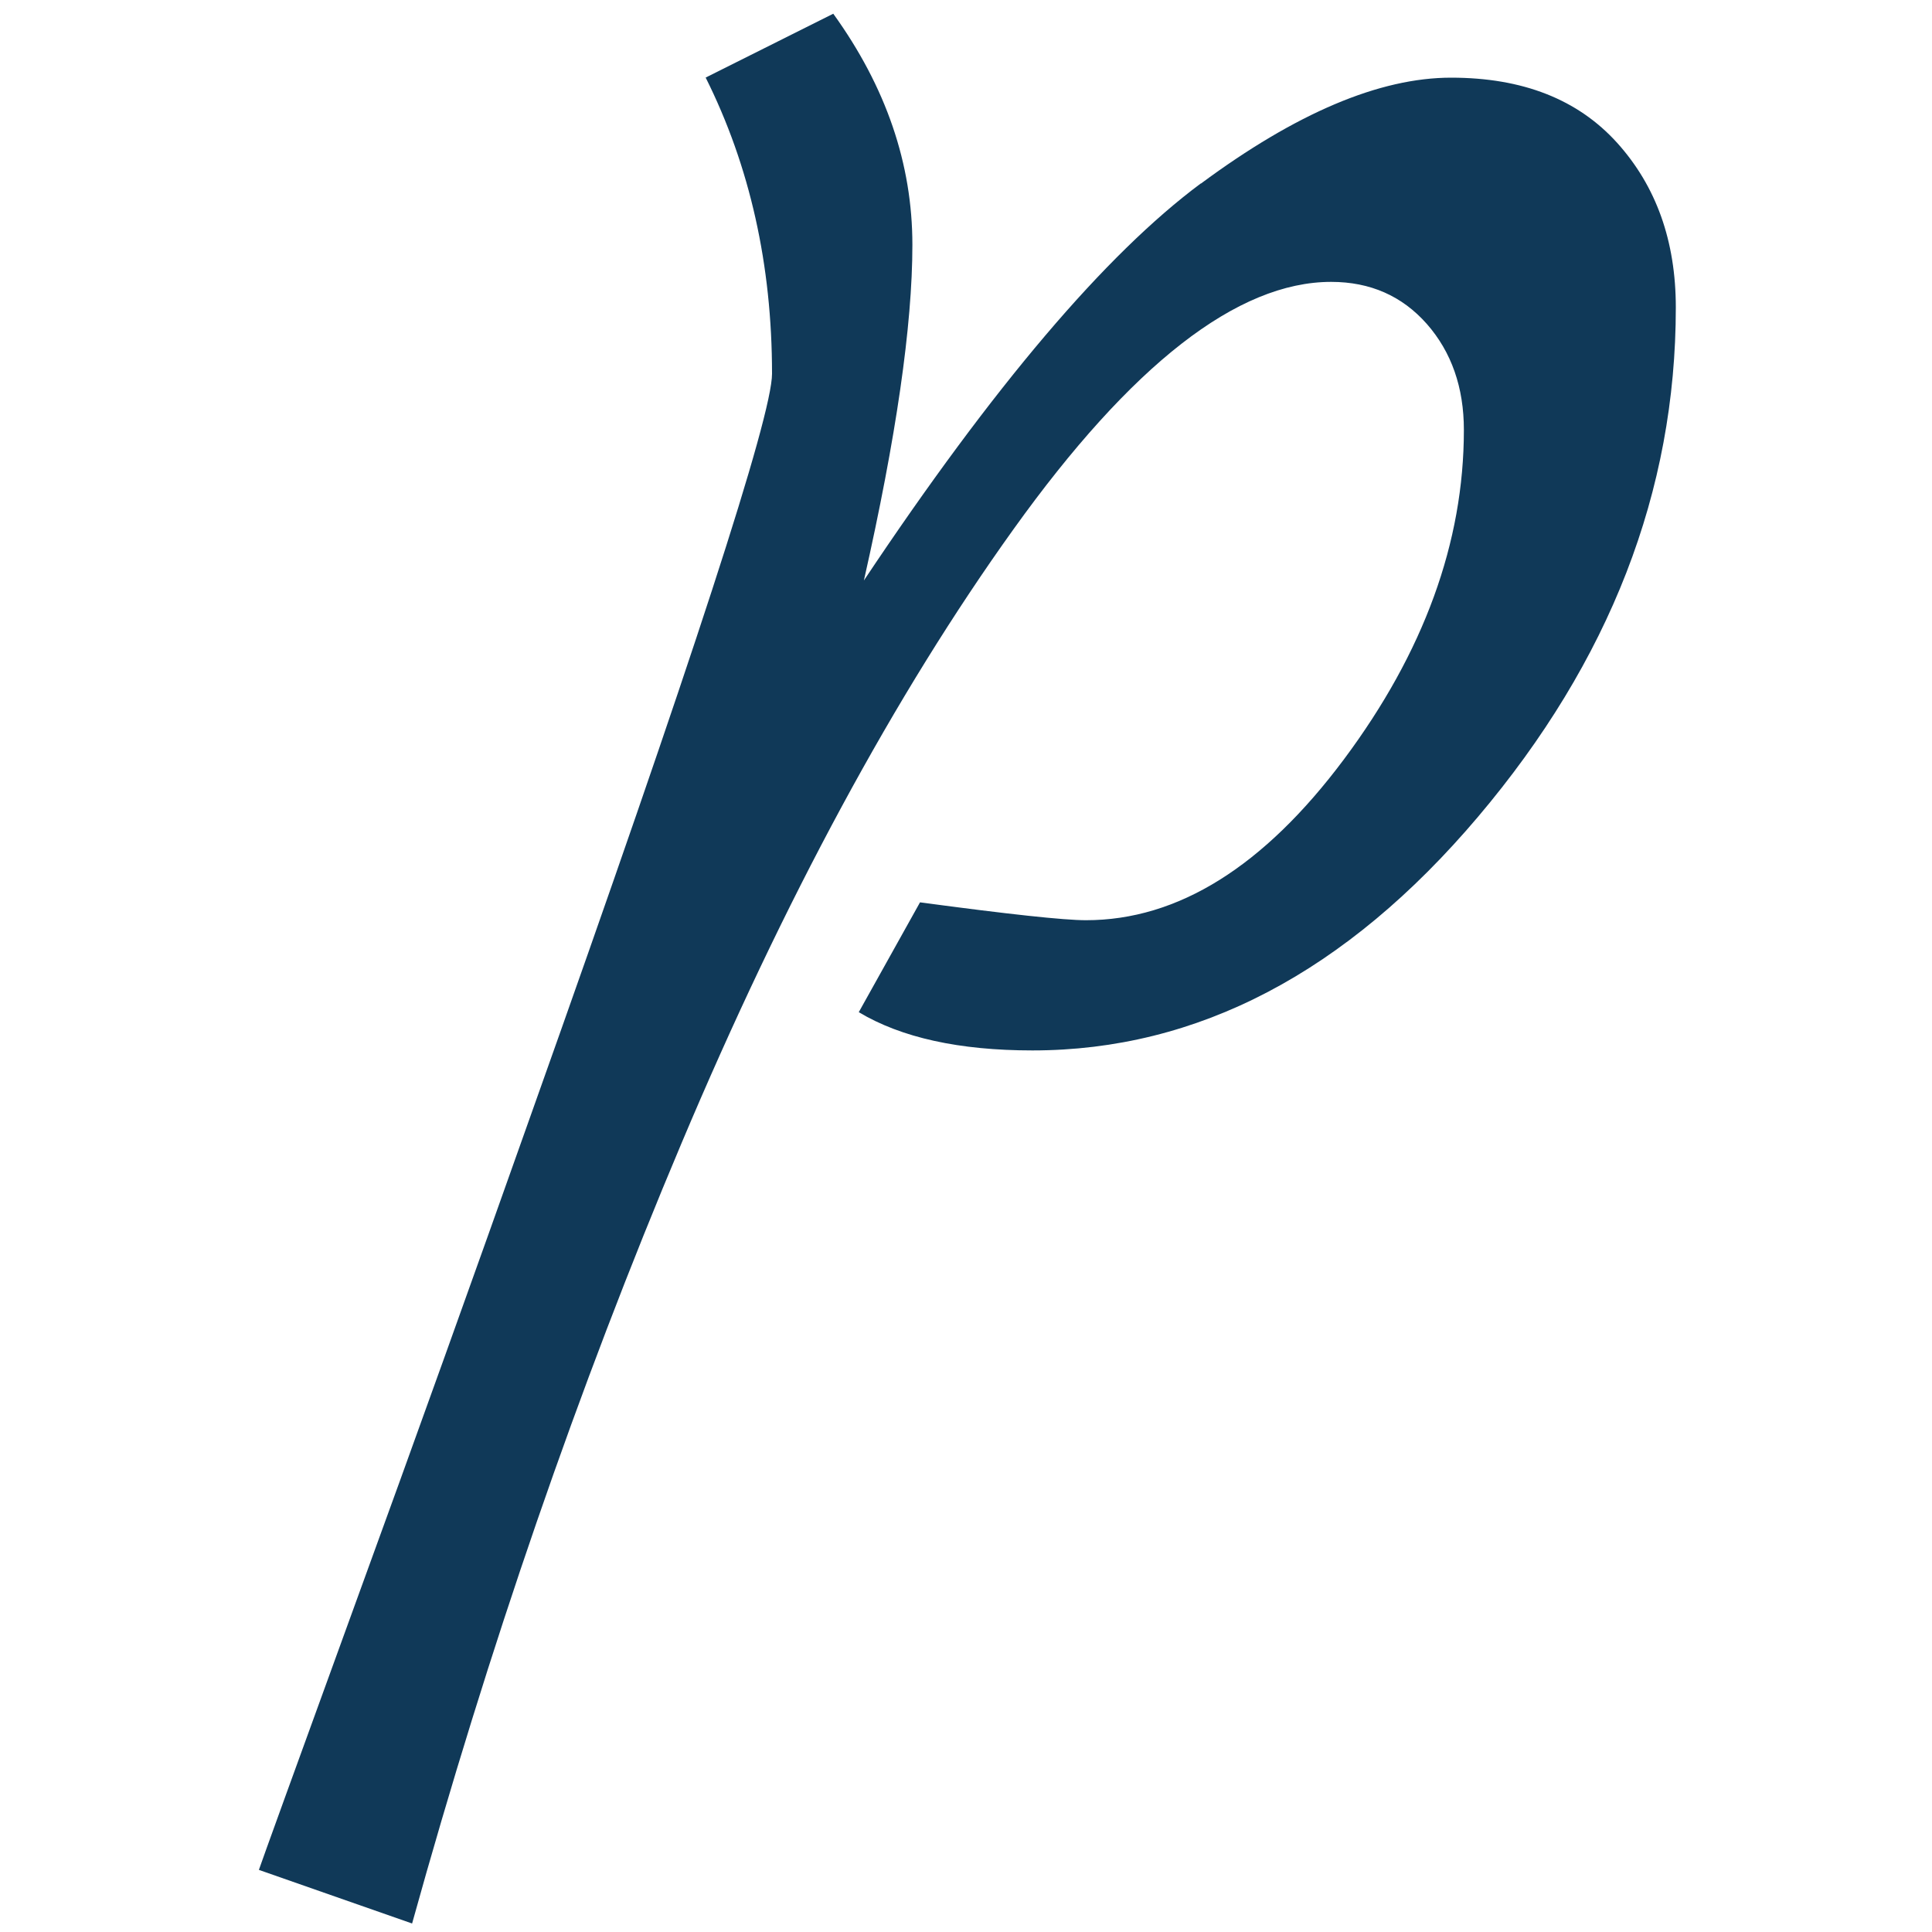 <?xml version="1.0" encoding="UTF-8"?>
<svg id="Layer_1" data-name="Layer 1" xmlns="http://www.w3.org/2000/svg" viewBox="0 0 200 200">
  <defs>
    <style>
      .cls-1 {
        fill: #103958;
      }
    </style>
  </defs>
  <path class="cls-1" d="M124.31,19.01c9.87-7.31,18.5-10.97,25.91-10.97s13.12,2.25,17.18,6.74c4.05,4.49,6.08,10.17,6.08,17.05,0,19.03-6.83,36.6-20.48,52.73-13.65,16.12-29.03,24.18-46.12,24.18-7.57,0-13.57-1.32-17.98-3.96l6.34-11.37c9.16,1.23,14.89,1.85,17.18,1.85,9.52,0,18.41-5.55,26.7-16.65,8.28-11.1,12.42-22.47,12.42-34.1,0-4.4-1.28-8.06-3.83-10.97-2.56-2.9-5.86-4.36-9.91-4.36-9.69,0-20.66,8.54-32.9,25.63-12.25,17.09-23.7,38.28-34.36,63.56-10.67,25.28-19.95,52.2-27.88,80.75l-15.86-5.55c.36-1.06,3.66-10.17,9.91-27.36,6.26-17.18,12.38-34.23,18.37-51.14,16.56-46.52,24.84-71.98,24.84-76.38,0-11.27-2.29-21.5-6.87-30.66l13.21-6.61c5.46,7.57,8.19,15.55,8.19,23.92s-1.68,19.95-5.02,34.75c13.39-20.09,25.02-33.78,34.89-41.11h-.01Z"/>
</svg>